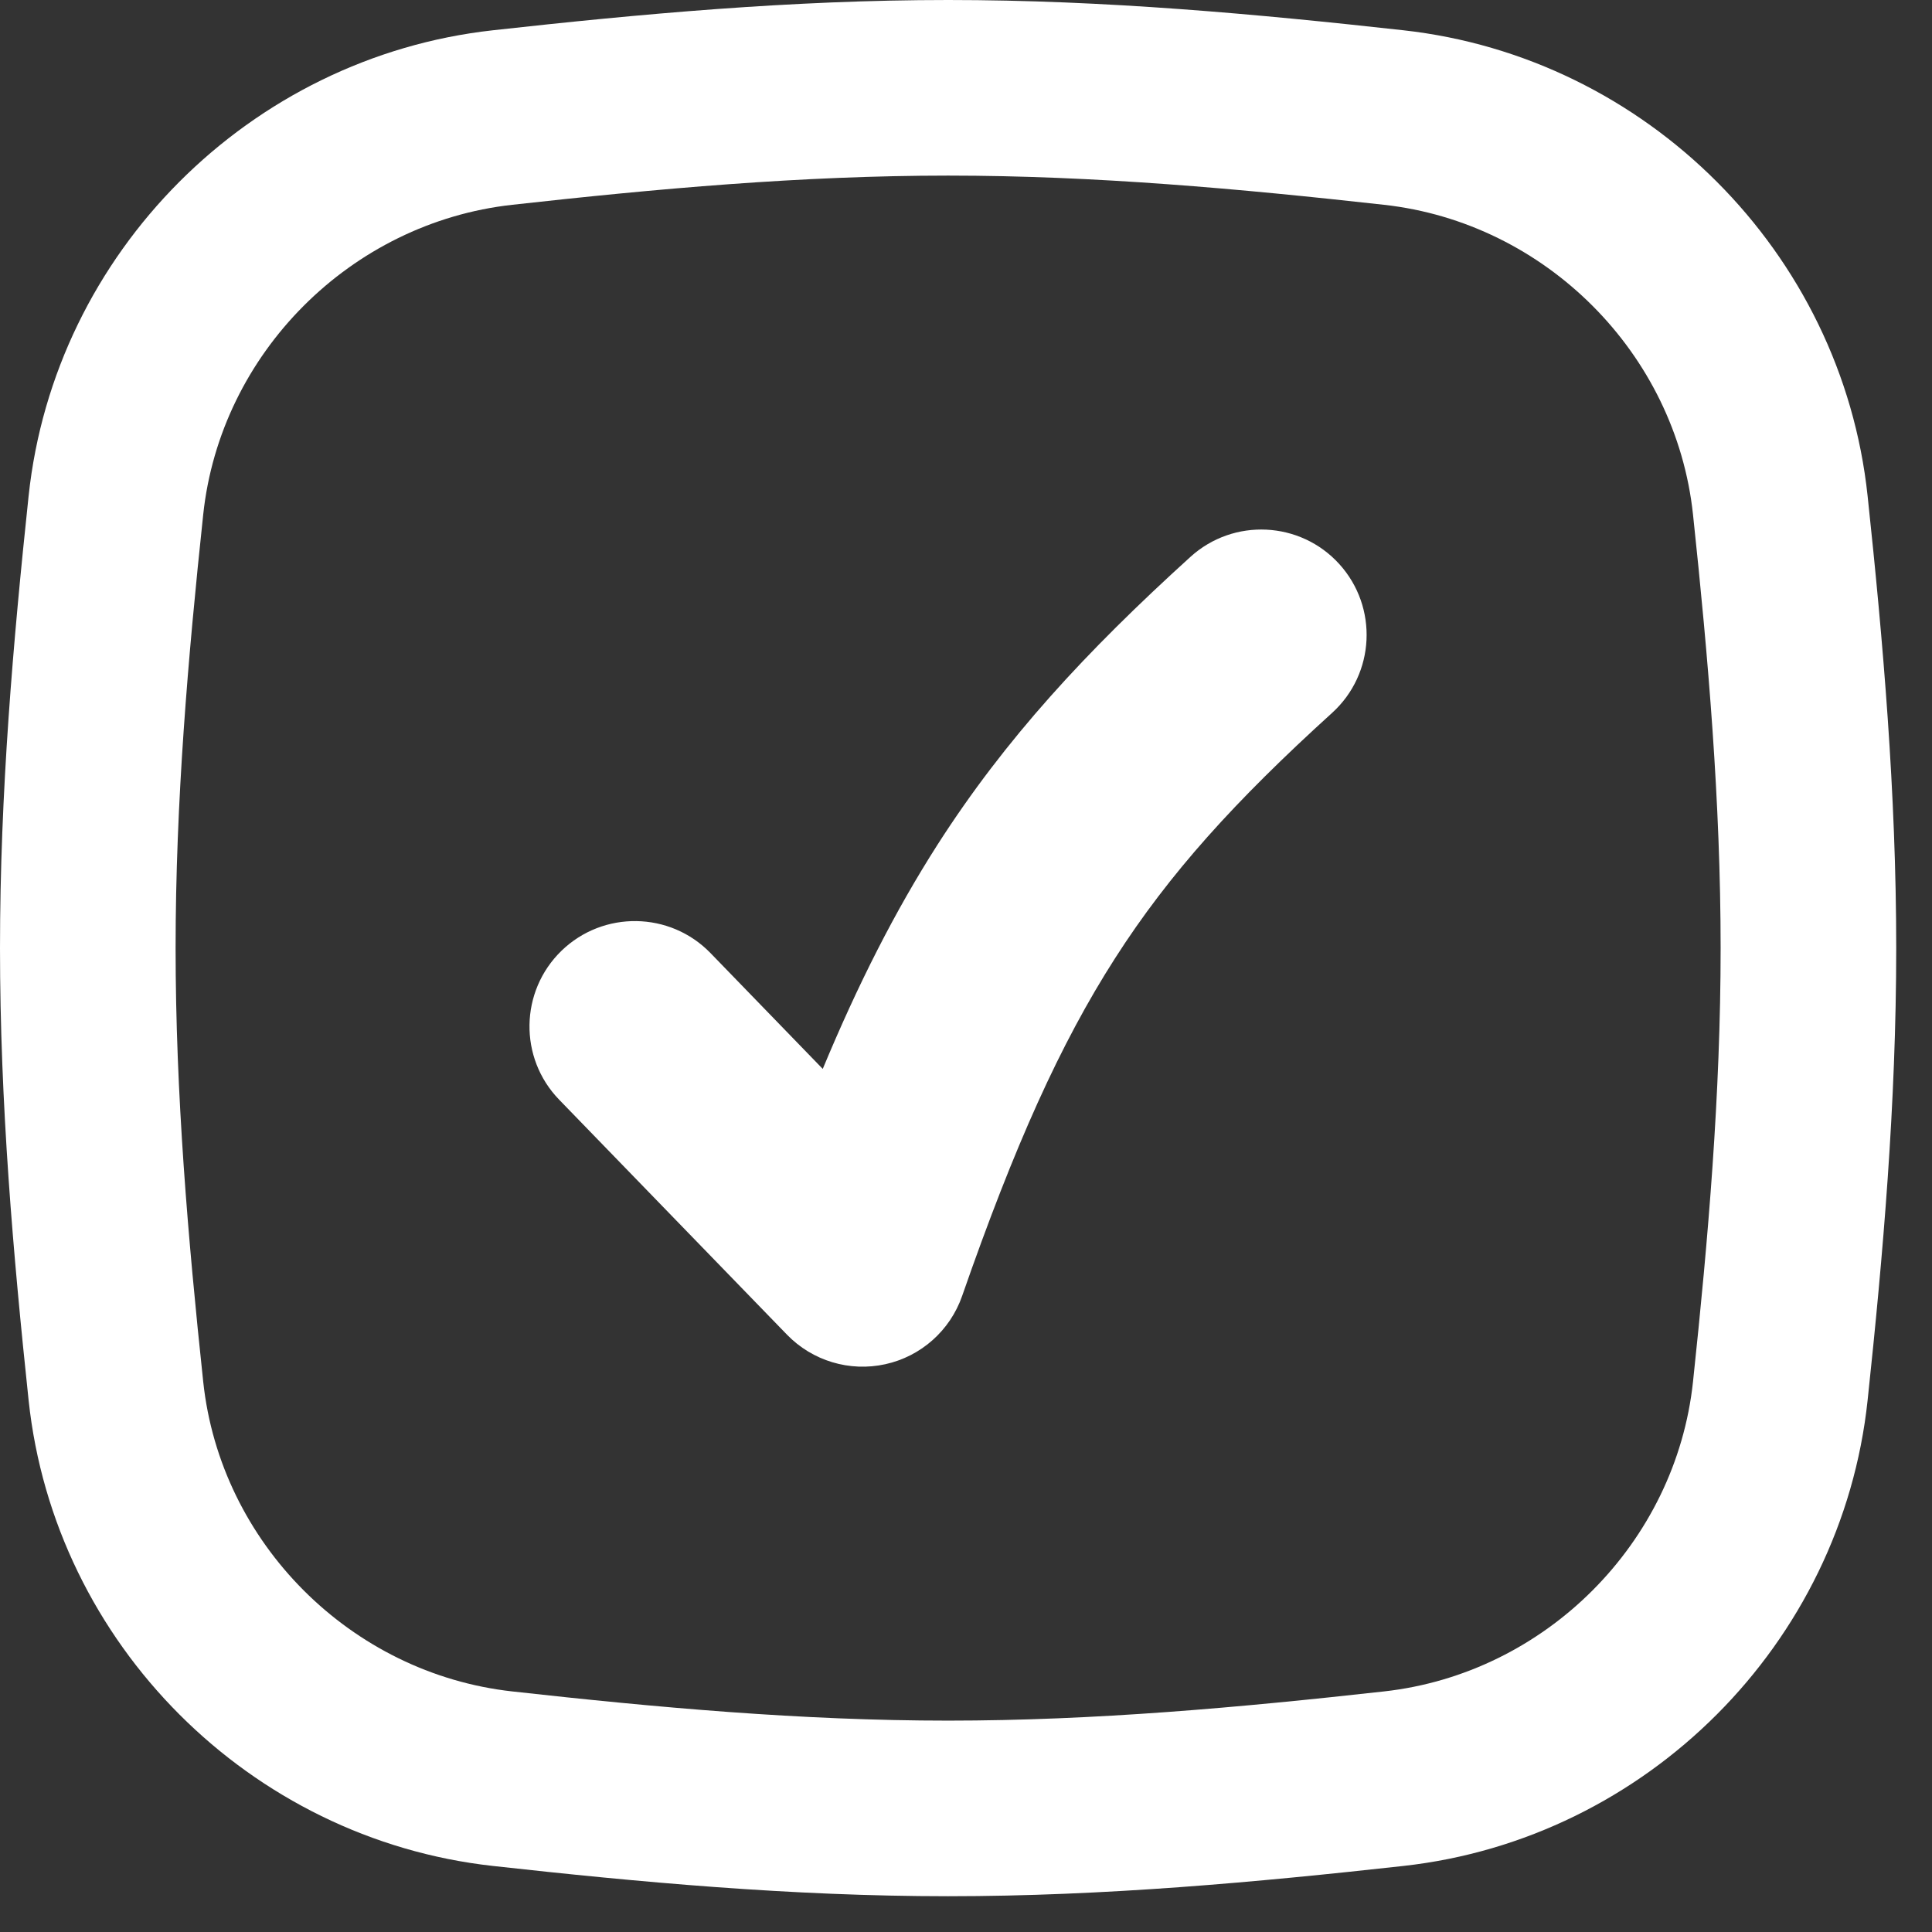 <svg width="27" height="27" viewBox="0 0 27 27" fill="none" xmlns="http://www.w3.org/2000/svg">
<rect x="0" y="0" width="27" height="27" fill="#333333" stroke="none"/>
<path fill-rule="evenodd" clip-rule="evenodd" d="M7.159 2.862C9.174 2.638 11.2 2.454 13.25 2.454C15.3 2.454 17.326 2.638 19.341 2.862C21.598 3.112 23.42 4.937 23.66 7.19C23.873 9.192 24.046 11.209 24.046 13.25C24.046 15.291 23.873 17.308 23.66 19.31C23.42 21.563 21.598 23.388 19.341 23.638C17.326 23.862 15.3 24.046 13.25 24.046C11.2 24.046 9.174 23.862 7.159 23.638C4.902 23.388 3.08 21.563 2.84 19.31C2.627 17.308 2.454 15.291 2.454 13.25C2.454 11.209 2.627 9.192 2.84 7.19C3.08 4.937 4.902 3.112 7.159 2.862ZM13.25 0C11.061 0 8.927 0.197 6.889 0.423C3.492 0.799 0.762 3.526 0.4 6.93C0.185 8.958 0 11.077 0 13.25C0 15.423 0.185 17.542 0.4 19.57C0.762 22.974 3.492 25.701 6.889 26.077C8.927 26.303 11.061 26.5 13.25 26.5C15.439 26.5 17.573 26.303 19.612 26.077C23.008 25.701 25.738 22.974 26.1 19.57C26.316 17.542 26.5 15.423 26.5 13.25C26.5 11.077 26.316 8.958 26.1 6.93C25.738 3.526 23.008 0.799 19.612 0.423C17.573 0.197 15.439 0 13.25 0ZM18.616 9.963C19.218 9.417 19.263 8.486 18.717 7.883C18.171 7.281 17.239 7.236 16.637 7.782C15.168 9.115 14.05 10.326 13.103 11.803C12.505 12.738 11.991 13.755 11.498 14.938L9.929 13.319C9.363 12.736 8.431 12.722 7.847 13.287C7.263 13.854 7.249 14.786 7.815 15.369L10.998 18.652C11.354 19.019 11.874 19.175 12.373 19.065C12.872 18.955 13.278 18.594 13.446 18.111C14.177 16.011 14.819 14.584 15.583 13.392C16.341 12.208 17.259 11.194 18.616 9.963Z" fill="white"/>
</svg>
